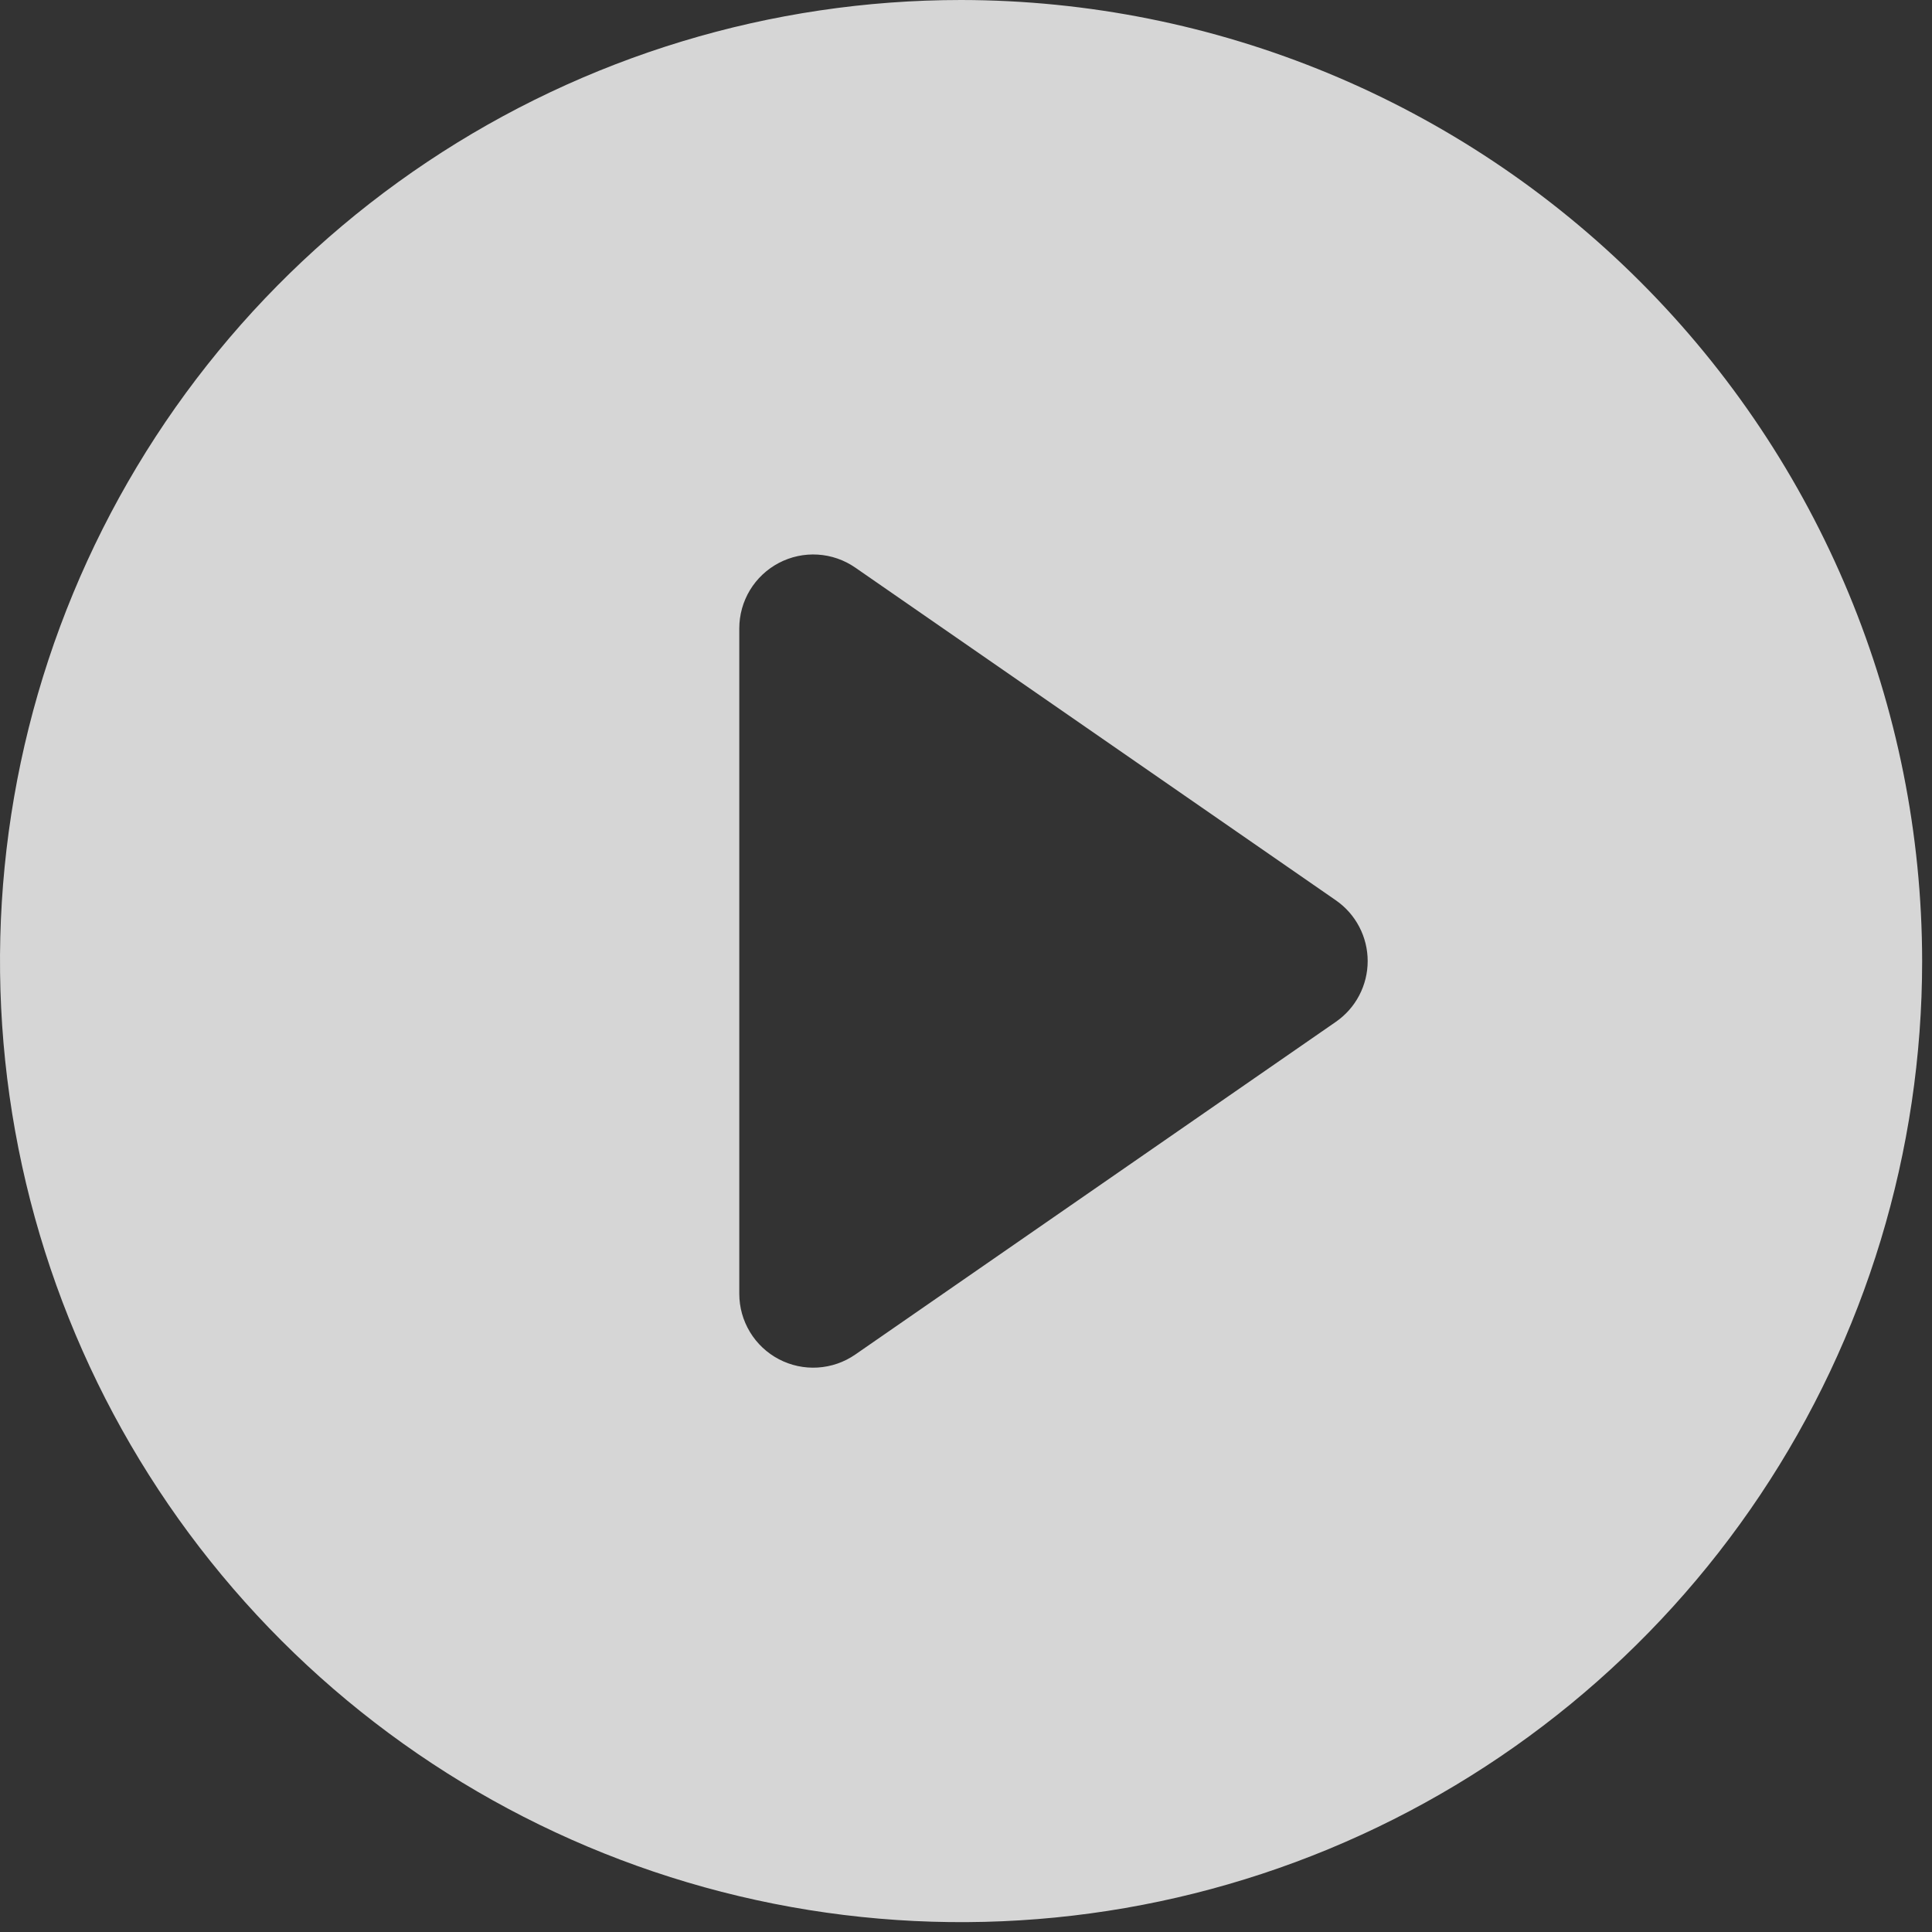 <svg width="98" height="98" viewBox="0 0 98 98" fill="none" xmlns="http://www.w3.org/2000/svg">
<rect x="0" y="0" width="98" height="98" fill="#333333" stroke="none"/>
<path d="M48.75 0C39.108 0 29.683 2.859 21.666 8.216C13.649 13.573 7.401 21.186 3.711 30.094C0.021 39.002 -0.944 48.804 0.937 58.261C2.818 67.717 7.461 76.404 14.279 83.222C21.096 90.039 29.783 94.682 39.239 96.563C48.696 98.444 58.498 97.479 67.406 93.789C76.314 90.099 83.927 83.851 89.284 75.834C94.641 67.817 97.5 58.392 97.5 48.75C97.486 35.825 92.346 23.433 83.206 14.294C74.067 5.154 61.675 0.014 48.75 0ZM67.758 51.834L43.383 68.709C42.82 69.099 42.162 69.326 41.479 69.368C40.796 69.41 40.115 69.264 39.509 68.946C38.903 68.629 38.395 68.151 38.041 67.566C37.687 66.98 37.5 66.309 37.5 65.625V31.875C37.5 31.191 37.687 30.52 38.041 29.934C38.395 29.349 38.903 28.872 39.509 28.554C40.115 28.236 40.796 28.09 41.479 28.132C42.162 28.174 42.82 28.401 43.383 28.791L67.758 45.666C68.257 46.011 68.665 46.471 68.946 47.009C69.228 47.546 69.375 48.143 69.375 48.75C69.375 49.357 69.228 49.954 68.946 50.491C68.665 51.029 68.257 51.489 67.758 51.834Z" fill="white" fill-opacity="0.8"/>
</svg>
